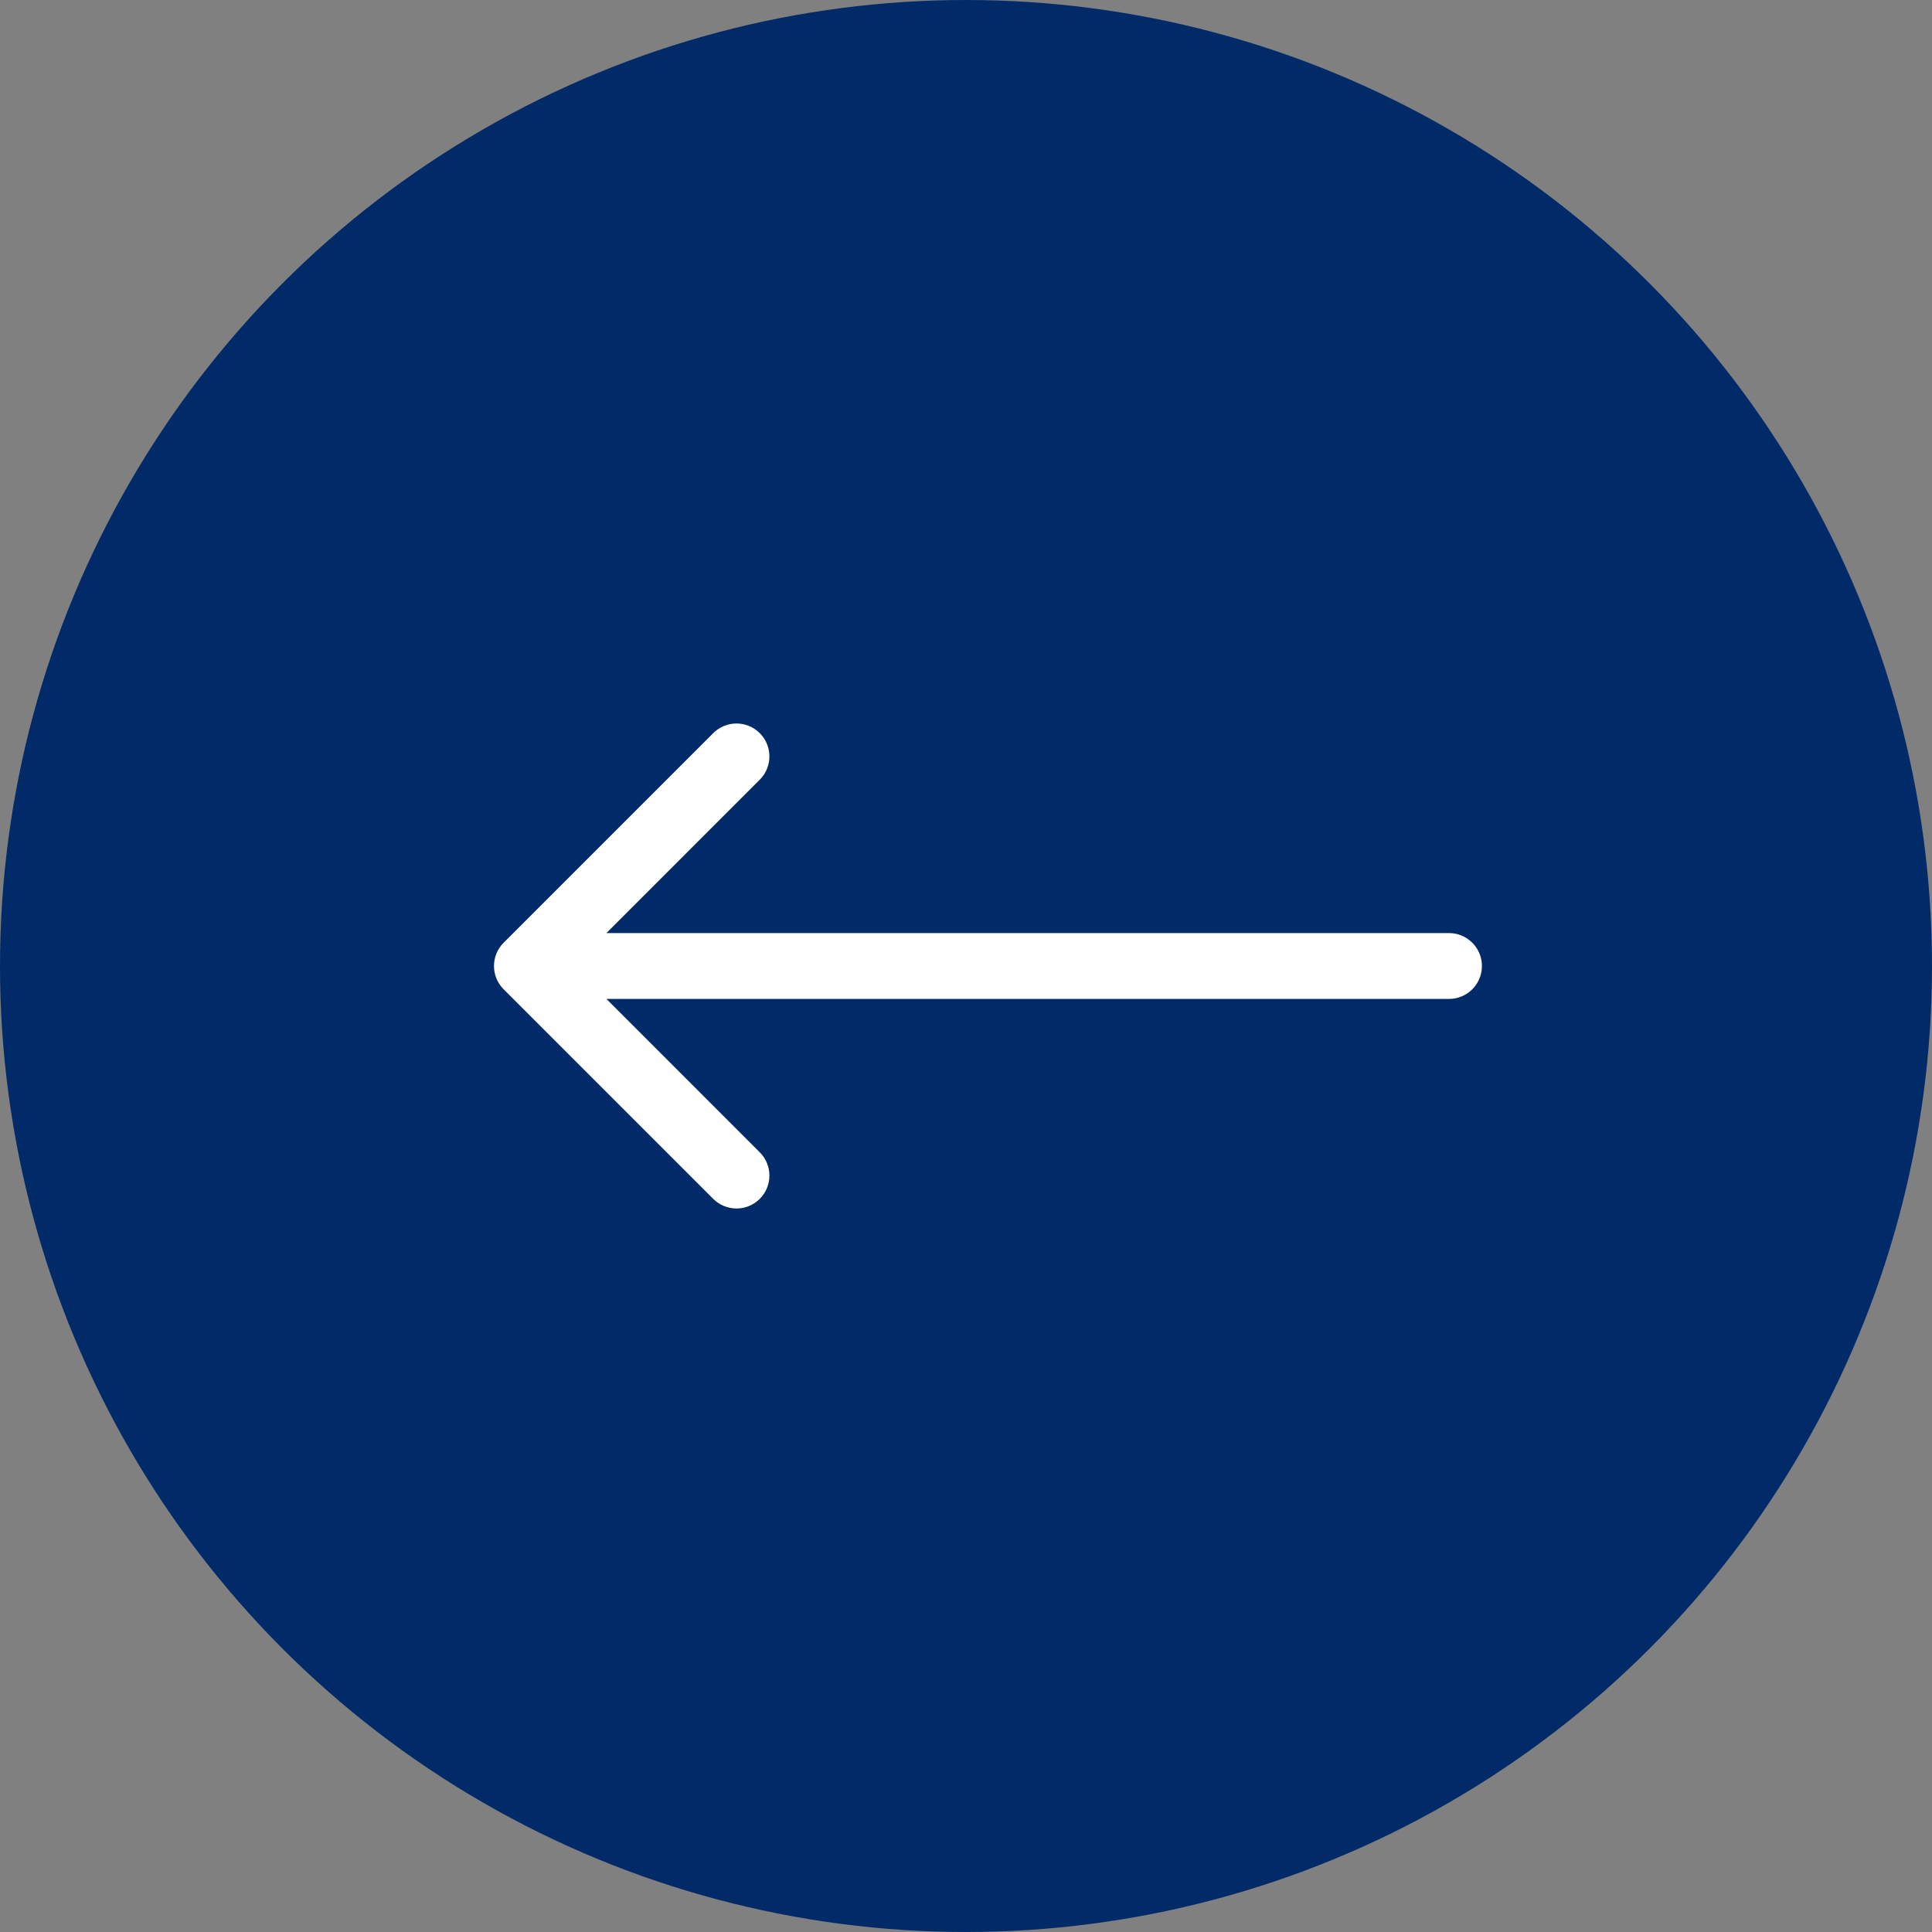 <svg width="44" height="44" viewBox="0 0 44 44" fill="none" xmlns="http://www.w3.org/2000/svg">
<rect x="0" y="0" width="44" height="44" fill="#808080" stroke="none"/>
<circle cx="22" cy="22" r="22" fill="#012B68"/>
<path d="M33 21.25C33.414 21.25 33.75 21.586 33.75 22C33.75 22.414 33.414 22.75 33 22.75L33 21.25ZM11.47 22.53C11.177 22.237 11.177 21.763 11.47 21.47L16.243 16.697C16.535 16.404 17.01 16.404 17.303 16.697C17.596 16.99 17.596 17.465 17.303 17.757L13.061 22L17.303 26.243C17.596 26.535 17.596 27.01 17.303 27.303C17.01 27.596 16.535 27.596 16.243 27.303L11.47 22.53ZM33 22.75L12 22.75L12 21.25L33 21.25L33 22.75Z" fill="white"/>
</svg>
